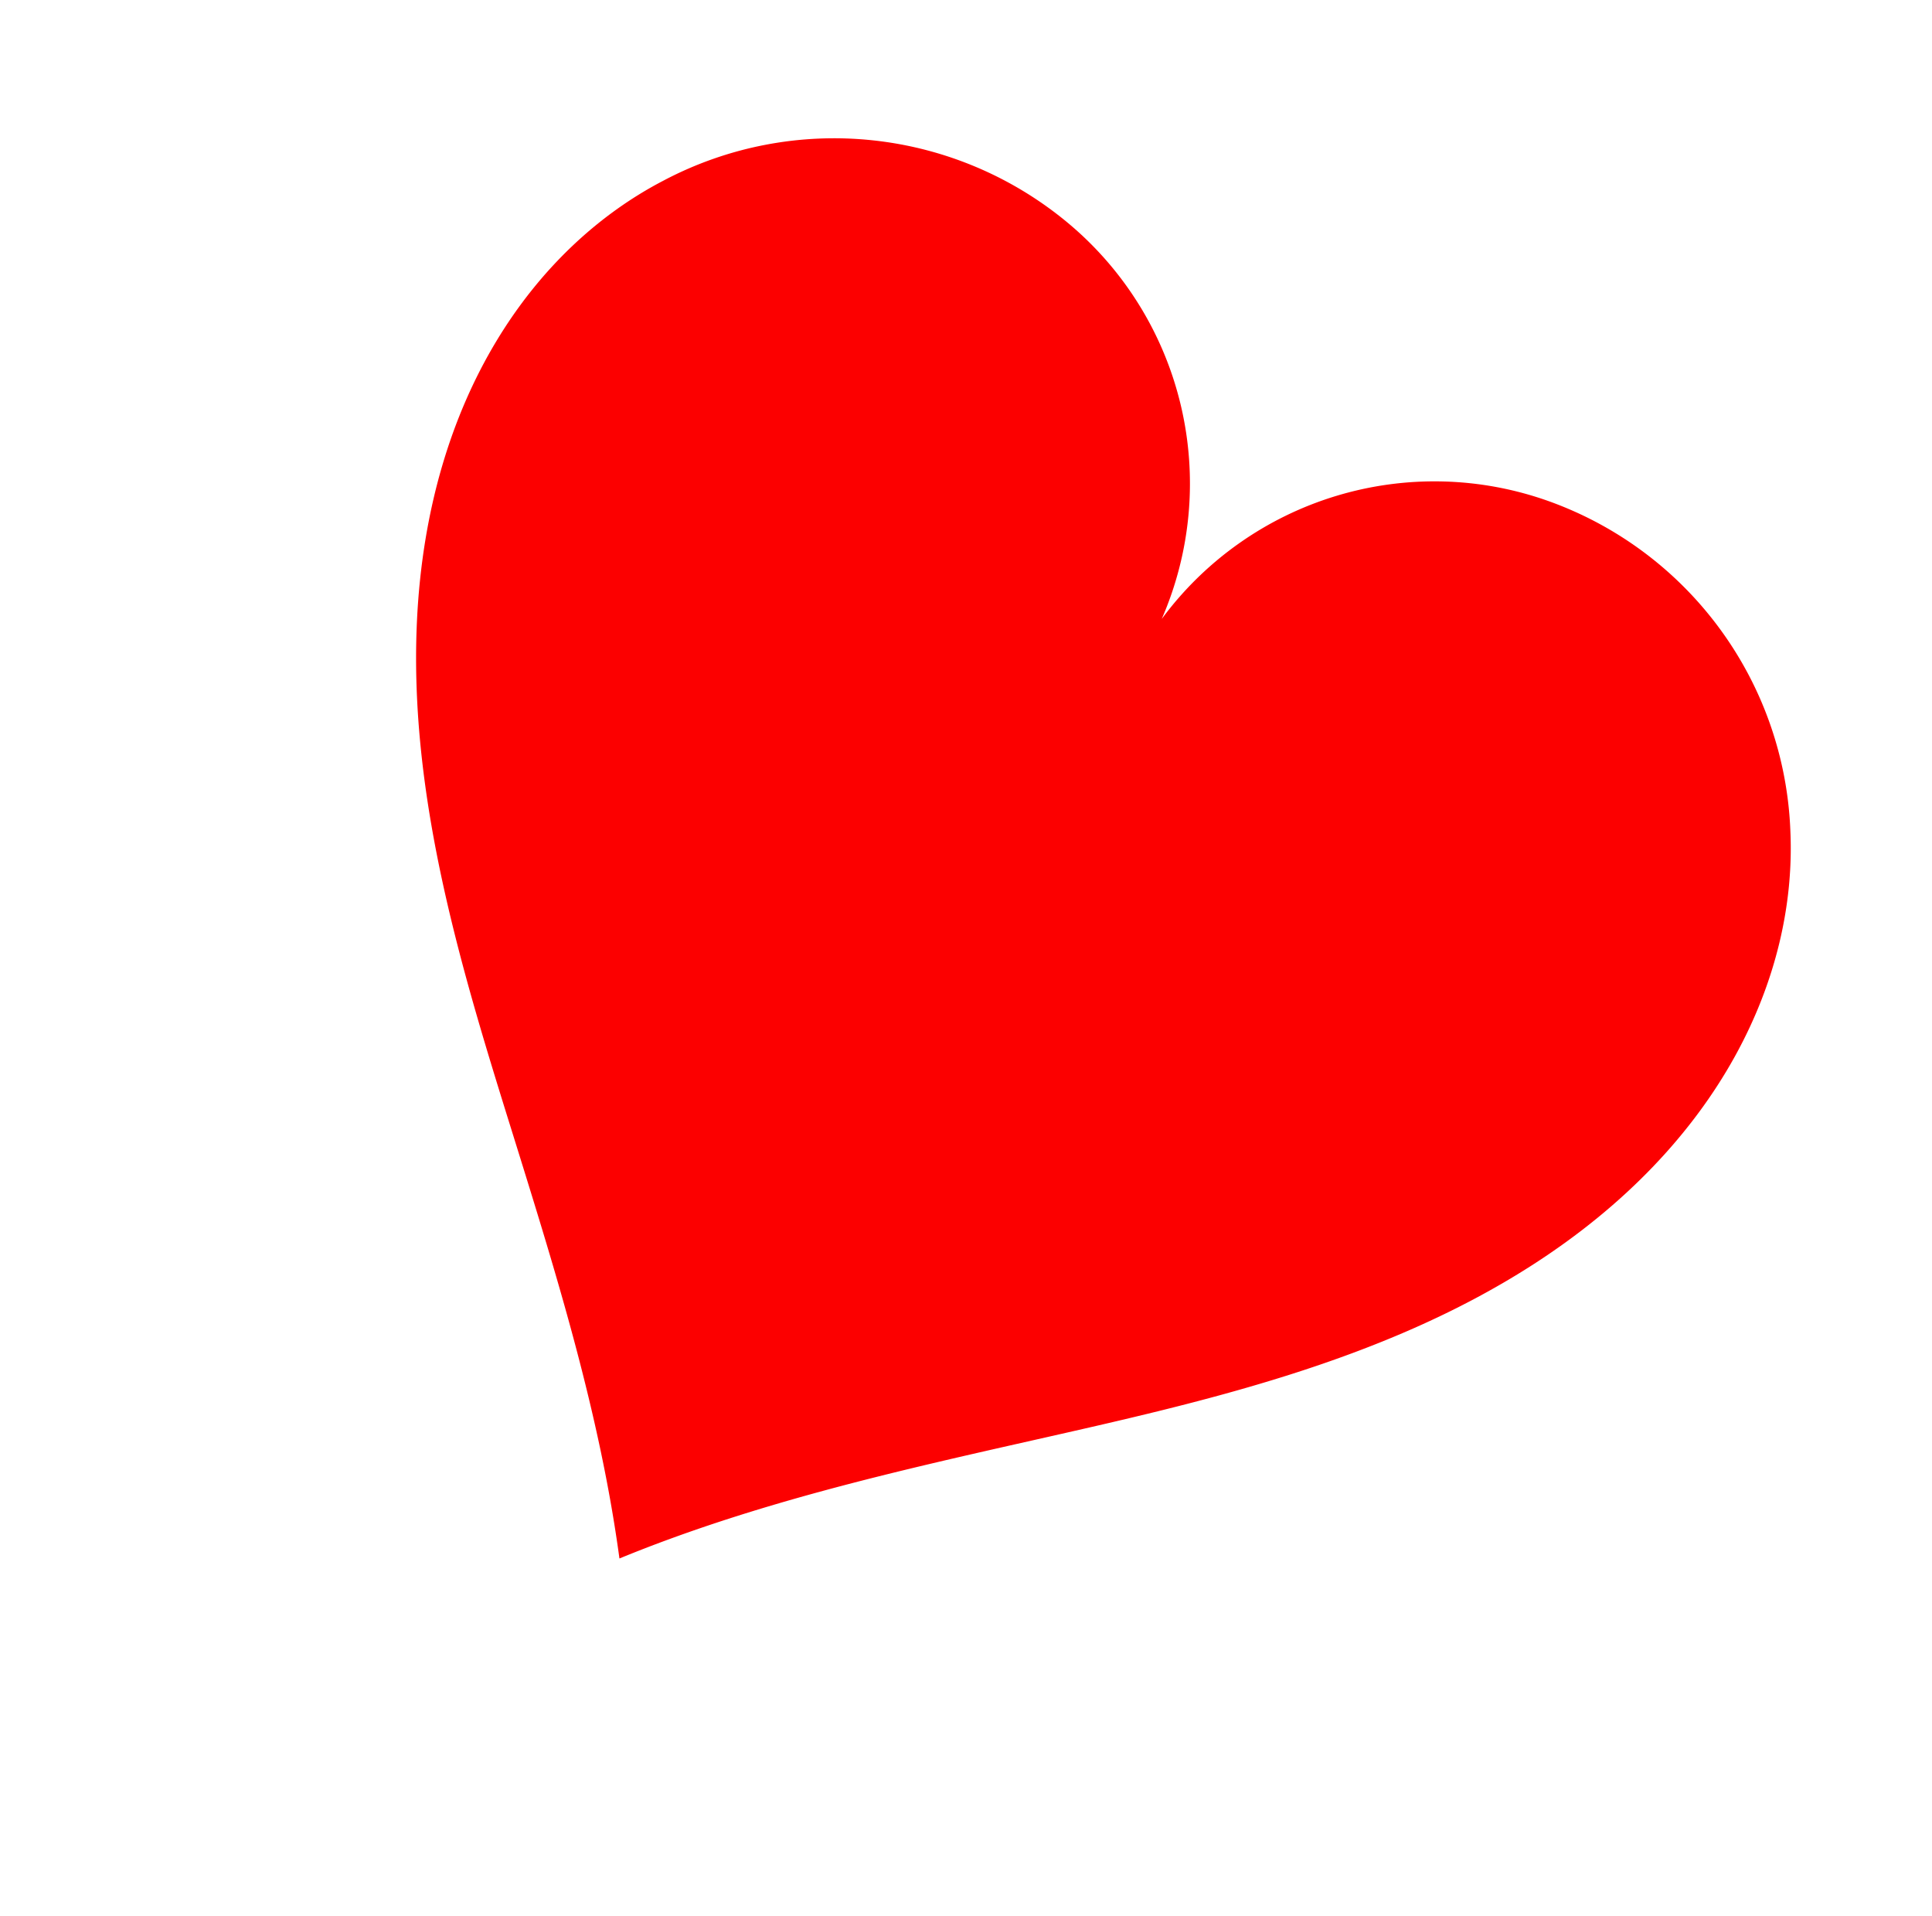 <svg height="133.257" viewBox="0 0 134.377 133.257" width="134.377" xmlns="http://www.w3.org/2000/svg"><path d="m49.746 20.984a23.594 23.594 0 0 1 19.254-20.56 25.4 25.4 0 0 1 26.01 11.507c5.368 8.423 6.721 21.159-.492 35.109-5.734 11.098-15.162 19.76-23.818 27.752-7.234 6.677-14.73 13.587-20.949 21.639-6.225-8.053-13.721-14.963-20.951-21.639-8.664-7.992-18.092-16.654-23.83-27.752-7.214-13.951-5.86-26.686-.492-35.109a25.4 25.4 0 0 1 26.01-11.507 23.594 23.594 0 0 1 19.258 20.56" fill="#fc0000" transform="matrix(.866 .5 -.5 .866 48.215 0)"/></svg>